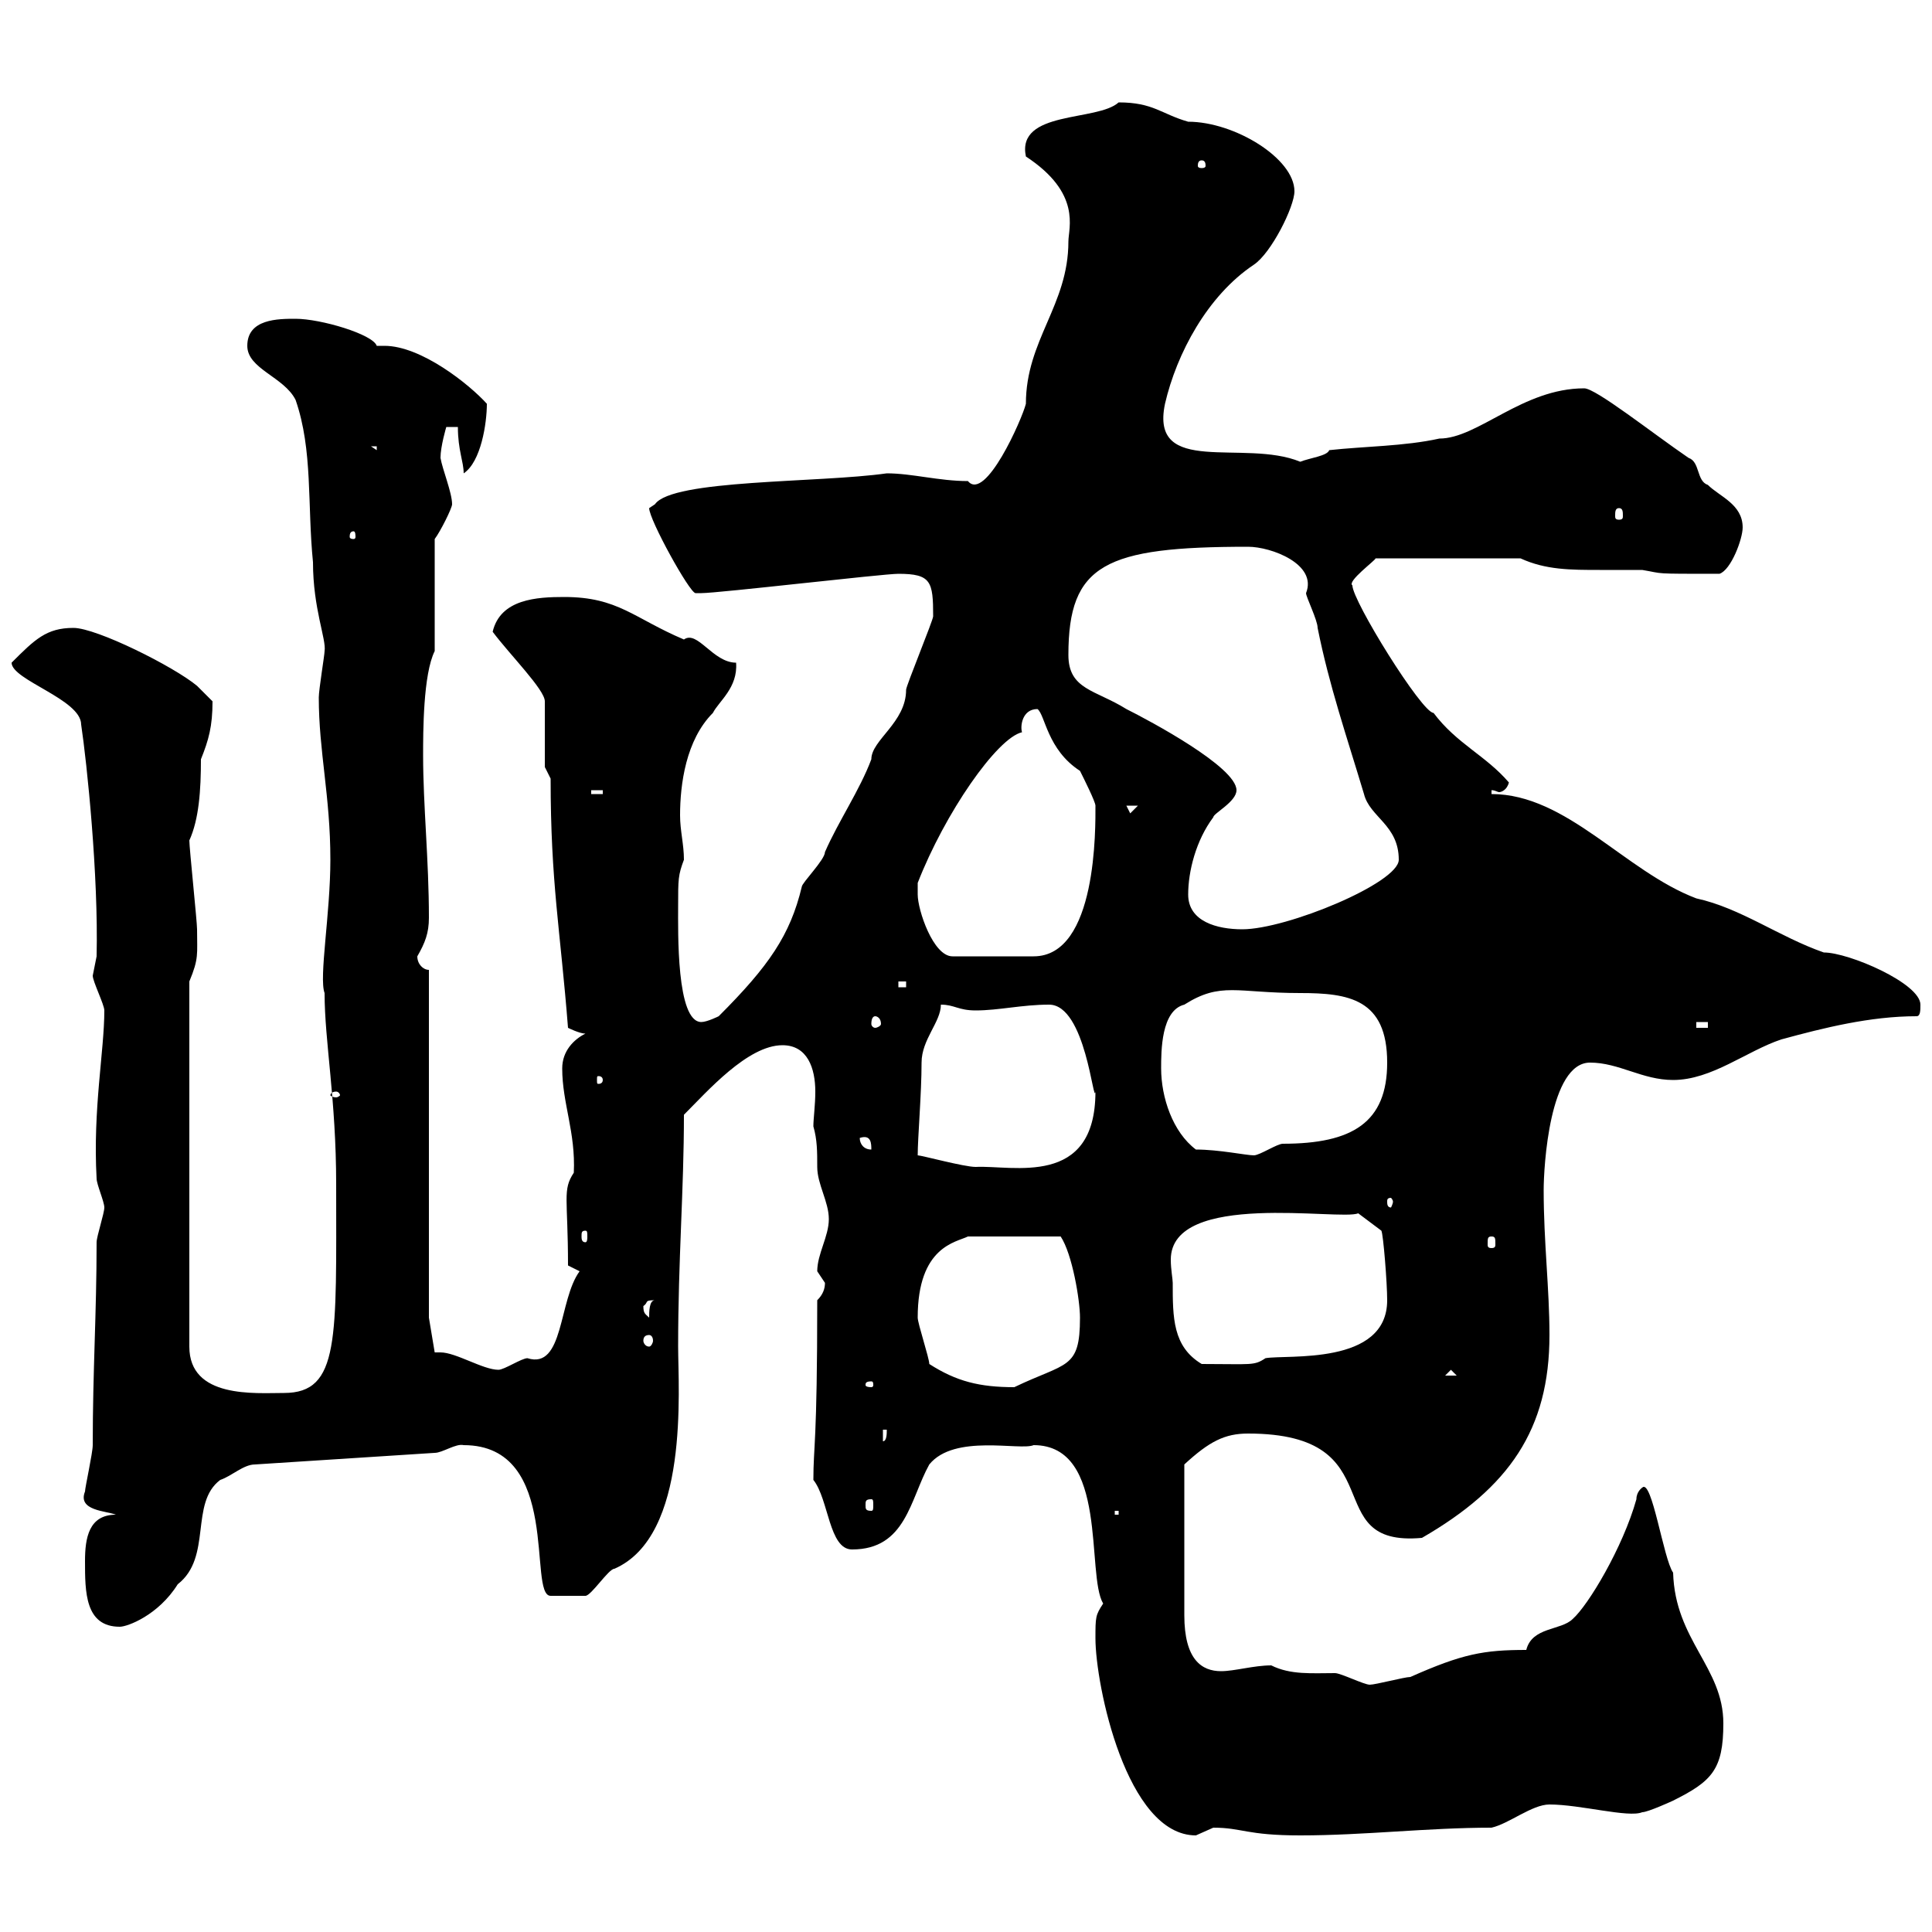 <svg xmlns="http://www.w3.org/2000/svg" xmlns:xlink="http://www.w3.org/1999/xlink" width="300" height="300"><path d="M170.10 254.40C170.10 261.60 174.90 285 185.70 285C185.70 285 188.40 283.80 188.40 283.80C192.90 283.80 193.50 285 201.90 285C211.80 285 221.70 283.80 231.60 283.80C234.30 283.20 237.90 280.20 240.60 280.20C245.40 280.20 252.90 282.30 255 281.40C255.90 281.40 259.80 279.60 259.80 279.60C265.80 276.60 267.60 274.80 267.60 267.60C267.60 258.90 260.10 254.70 259.80 244.20C258.30 242.10 256.50 229.50 255 231C255 231 254.10 231.60 254.10 232.80C252 240.30 246.60 249.30 244.20 251.40C242.40 253.20 237.90 252.60 237 256.20C230.40 256.20 227.10 256.80 219 260.40C218.10 260.40 213.60 261.60 212.70 261.60C211.80 261.60 208.20 259.80 207.30 259.80C203.70 259.80 200.40 260.10 197.40 258.60C194.70 258.60 191.70 259.50 189.60 259.50C186.60 259.50 183.90 257.70 183.90 250.80L183.90 227.40C187.80 223.80 190.20 222.60 193.80 222.60C216.90 222.60 204.30 240.30 220.80 238.80C234.30 231 240.60 222 240.60 207.30C240.60 200.10 239.70 192.90 239.70 184.80C239.70 181.20 240.60 165 246.90 165C251.40 165 255 167.70 259.80 167.70C265.80 167.70 271.20 163.20 276.60 161.40C283.20 159.60 290.40 157.80 297.60 157.80C298.20 157.80 298.20 156.90 298.20 156C298.20 152.70 287.10 147.90 283.20 147.90C276.30 145.50 270.30 141 263.40 139.50C252.30 135.30 243.30 123.30 231.60 123.30L231.60 122.70C232.20 122.70 232.50 123 232.80 123C233.10 123 234 122.70 234.30 121.50C230.70 117.30 226.20 115.50 222.60 110.70C220.80 110.70 210 93.30 210 90.90C209.10 90.30 213.60 87 213.60 86.70L236.10 86.70C240 88.50 243.90 88.50 248.40 88.50C250.50 88.50 252.60 88.50 255 88.50C258.60 89.10 256.20 89.10 267 89.10C268.80 88.50 270.60 83.70 270.60 81.90C270.60 78.30 267 77.10 265.20 75.30C263.40 74.70 264 71.70 262.20 71.10C256.50 67.20 247.80 60.30 246 60.30C236.40 60.30 229.50 68.10 223.50 68.10C218.10 69.30 211.80 69.30 206.40 69.90C206.10 70.80 203.40 71.10 201.90 71.70C193.20 68.10 178.50 74.10 180.90 62.70C182.70 54.90 187.50 45.90 194.70 41.10C197.40 39.30 201 32.10 201 29.70C201 24.60 191.70 18.90 184.50 18.90C180.30 17.70 179.10 15.90 173.70 15.90C170.40 18.90 157.80 17.10 159.30 24.30C168 30 165.90 35.40 165.90 37.50C165.90 47.40 159.30 52.80 159.30 62.70C158.70 65.10 153 78 150.30 74.70C145.80 74.70 141.60 73.50 137.70 73.50C127.20 75 104.40 74.40 101.70 78.30C101.70 78.30 100.80 78.90 100.80 78.90C100.80 80.70 107.10 92.10 108 92.10C108.90 92.10 108.90 92.10 108.90 92.10C111.60 92.10 137.10 89.10 139.50 89.10C144.60 89.10 144.90 90.30 144.90 95.70C144.90 96.30 140.70 106.50 140.70 107.10C140.70 112.20 135.30 114.90 135.30 117.90C133.50 122.70 130.20 127.50 128.10 132.30C128.10 133.50 124.50 137.10 124.50 137.70C122.70 145.20 119.40 150 111.60 157.80C111.60 157.80 109.80 158.70 108.90 158.70C105 158.70 105.30 144.60 105.30 140.70C105.30 136.50 105.30 135.90 106.20 133.50C106.20 131.10 105.60 129 105.60 126.60C105.60 121.80 106.50 114.90 110.70 110.70C111.60 108.90 114.60 106.80 114.30 102.90C110.70 102.90 108.30 97.80 106.20 99.30C98.40 96 96 92.70 87.60 92.70C83.40 92.70 77.70 93 76.50 98.10C79.20 101.70 84.60 107.10 84.60 108.90L84.60 119.10L85.50 120.90C85.50 137.10 87 144.30 88.20 159.60C88.20 159.60 90 160.50 90.90 160.50C89.10 161.40 87.30 163.20 87.30 165.90C87.30 171.30 89.40 175.80 89.10 182.10C87.30 184.80 88.20 186 88.20 196.50L90 197.40C86.70 201.90 87.60 212.70 81.90 210.90C81 210.90 78.30 212.70 77.40 212.70C75 212.70 70.80 210 68.40 210C67.80 210 67.80 210 67.50 210L66.60 204.60L66.60 150.60C65.70 150.60 64.80 149.70 64.80 148.50C66 146.40 66.60 144.90 66.60 142.50C66.60 133.50 65.70 125.10 65.70 117.30C65.70 113.70 65.70 104.70 67.50 101.10L67.50 83.70C68.40 82.50 70.20 78.90 70.20 78.30C70.20 76.50 68.70 72.90 68.40 71.10C68.40 69.30 69.30 66.30 69.30 66.30L71.10 66.30C71.10 69.90 72 71.70 72 73.50C74.70 71.70 75.60 65.70 75.60 62.70C72.90 59.70 65.40 53.70 59.70 53.70C59.40 53.70 58.80 53.70 58.50 53.70C57.90 51.90 49.80 49.50 45.90 49.50C43.20 49.50 38.40 49.50 38.40 53.70C38.40 57.30 44.10 58.50 45.90 62.10C48.60 69.90 47.70 78.30 48.60 87.30C48.60 94.50 50.70 99.30 50.40 101.10C50.40 101.70 49.50 107.10 49.50 108.30C49.50 116.70 51.30 123.60 51.30 133.50C51.30 141.90 49.50 151.80 50.40 154.20C50.40 161.70 52.20 170.70 52.20 183.90C52.20 207.90 52.80 216.30 44.10 216.30C39.60 216.30 29.40 217.20 29.40 209.10L29.40 152.40C30.90 148.80 30.60 148.20 30.60 144.30C30.60 143.10 29.40 131.70 29.40 130.50C30.90 127.20 31.20 122.70 31.20 117.90C32.40 114.90 33 112.80 33 108.90C33 108.90 31.20 107.10 30.60 106.50C27 103.50 15 97.50 11.40 97.50C7.20 97.50 5.40 99.30 1.80 102.90C1.80 105.60 12.60 108.60 12.60 112.50C13.50 118.50 15.30 135.90 15 148.50C15 148.50 14.40 151.50 14.40 151.50C14.40 152.40 16.20 156 16.20 156.90C16.20 163.20 14.40 172.20 15 183C15 183.90 16.20 186.60 16.20 187.50C16.20 188.40 15 192 15 192.90C15 204 14.40 212.70 14.40 224.40C14.40 225.60 13.20 231 13.20 231.60C12 234.60 16.50 234.60 18 235.20C13.80 235.20 13.20 238.80 13.20 242.40C13.20 247.20 13.20 252.60 18.60 252.60C19.80 252.60 24.60 250.80 27.60 246C33 241.80 29.40 233.40 34.20 229.80C36 229.20 37.80 227.40 39.60 227.40L67.50 225.60C68.70 225.60 70.80 224.10 72 224.40C87.30 224.40 81.90 247.80 85.50 247.80C87 247.80 90 247.80 90.90 247.80C91.80 247.80 94.50 243.60 95.40 243.60C107.10 238.50 105.30 215.70 105.30 209.10C105.30 195.60 106.20 184.80 106.20 173.10C109.80 169.50 116.10 162.30 121.50 162.30C125.40 162.30 126.60 165.90 126.60 169.50C126.60 171.60 126.30 173.70 126.30 174.90C126.90 177 126.90 178.80 126.90 181.20C126.90 183.90 128.70 186.60 128.70 189.30C128.70 192 126.90 194.70 126.90 197.40C126.90 197.40 128.10 199.20 128.10 199.20C128.10 200.10 127.80 201 126.90 201.90C126.90 224.40 126.30 224.40 126.30 229.80C128.70 232.80 128.70 240.60 132.30 240.60C140.70 240.60 141.30 232.80 144.30 227.40C148.20 222.60 158.40 225.30 160.50 224.40C172.20 224.40 168.60 244.50 171.30 249C170.10 250.80 170.10 251.10 170.10 254.40ZM173.10 234.60L173.70 234.60L173.70 235.20L173.10 235.20ZM135.30 232.80C135.60 232.80 135.60 233.10 135.60 233.70C135.60 234.30 135.60 234.60 135.30 234.60C134.40 234.60 134.40 234.30 134.40 233.70C134.40 233.10 134.40 232.80 135.30 232.80ZM137.10 222L137.70 222C137.70 222.60 137.70 223.80 137.10 223.80ZM135.30 214.50C135.60 214.50 135.60 214.80 135.60 215.10C135.60 215.10 135.60 215.40 135.30 215.40C134.40 215.40 134.40 215.10 134.40 215.10C134.40 214.80 134.40 214.50 135.30 214.50ZM144.30 211.80C144.30 210.90 142.50 205.50 142.50 204.60C142.50 193.50 148.50 192.90 150.30 192L164.70 192C166.50 194.70 167.70 201.90 167.70 204.60C167.70 212.70 165.60 211.50 157.50 215.40C152.10 215.40 148.50 214.50 144.30 211.80ZM225.30 212.70L226.20 213.60L224.40 213.60ZM182.10 199.20C182.10 198.60 181.80 197.10 181.80 195.60C181.80 184.80 208.20 189.60 210.90 188.40L214.50 191.10C214.80 191.70 215.40 199.20 215.40 201.90C215.40 212.10 199.80 210.30 196.50 210.90C194.70 212.10 194.40 211.80 186.60 211.80C182.10 209.10 182.10 204.60 182.10 199.20ZM100.80 207.30C101.10 207.30 101.40 207.60 101.40 208.20C101.40 208.50 101.10 209.10 100.80 209.10C100.20 209.10 99.90 208.50 99.90 208.20C99.90 207.60 100.20 207.30 100.80 207.30ZM99.90 202.80C100.80 202.20 99.90 201.90 101.70 201.90C100.80 201.90 100.80 203.70 100.80 204.60C100.20 204 99.90 204 99.90 202.80ZM231.60 192C232.20 192 232.20 192.30 232.20 193.20C232.20 193.50 232.20 193.80 231.60 193.80C231 193.80 231 193.50 231 193.20C231 192.30 231 192 231.60 192ZM90.90 191.10C91.20 191.10 91.20 191.40 91.20 192C91.20 192.30 91.20 192.90 90.90 192.90C90.30 192.90 90.30 192.30 90.30 192C90.30 191.40 90.30 191.10 90.90 191.10ZM216.30 186.60C216.30 186.90 216 187.50 216 187.50C215.40 187.50 215.40 186.90 215.40 186.60C215.40 186.30 215.40 186 216 186C216 186 216.30 186.30 216.30 186.60ZM142.50 179.40C142.50 176.70 143.10 169.80 143.10 165C143.10 161.40 146.10 158.70 146.10 156C148.20 156 148.80 156.90 151.50 156.90C155.10 156.90 158.70 156 162.90 156C168.60 156 169.80 171.90 170.10 169.50C170.10 184.50 157.20 180.90 151.50 181.20C149.70 181.20 143.10 179.40 142.50 179.40ZM185.70 178.50C182.10 175.80 180.30 170.40 180.30 165.90C180.30 163.20 180.30 156.90 183.90 156C189.60 152.40 192 154.20 201.90 154.20C209.40 154.20 215.40 155.10 215.40 165C215.40 174.30 210 177.60 199.20 177.60C198.30 177.60 195.60 179.40 194.70 179.40C193.50 179.40 189.30 178.50 185.70 178.50ZM133.50 176.70C135.30 176.10 135.30 177.60 135.30 178.50C134.10 178.50 133.50 177.60 133.50 176.70ZM52.20 169.50C52.50 169.50 52.80 169.80 52.80 170.10C52.80 170.10 52.50 170.40 52.20 170.40C51.60 170.40 51.30 170.10 51.30 170.10C51.30 169.80 51.60 169.50 52.20 169.50ZM93.60 167.70C93.60 168.30 93 168.30 93 168.30C92.70 168.30 92.70 168.30 92.70 167.70C92.70 167.10 92.70 167.10 93 167.10C93 167.10 93.60 167.10 93.60 167.70ZM263.40 158.70L265.20 158.70L265.20 159.60L263.40 159.60ZM135.90 157.80C136.20 157.80 136.80 158.10 136.80 159C136.80 159.30 136.20 159.60 135.90 159.60C135.60 159.60 135.30 159.30 135.30 159C135.30 158.10 135.60 157.80 135.90 157.80ZM139.50 152.40L140.70 152.40L140.70 153.30L139.50 153.30ZM142.50 138.90C142.50 138.90 142.50 137.10 142.50 137.10C146.70 126.30 154.80 114.60 158.70 113.70C158.40 112.80 158.70 110.10 161.10 110.10C162.30 111 162.60 116.40 167.70 119.70C168.30 120.90 170.10 124.50 170.10 125.10C170.10 128.40 170.40 148.50 160.50 148.50L147.90 148.50C144.90 148.50 142.50 141.30 142.50 138.90ZM184.50 138.90C184.50 135.30 185.70 130.50 188.40 126.90C188.40 126.30 192 124.50 192 122.70C192 119.10 178.50 111.90 174.90 110.10C170.10 107.10 165.90 107.10 165.90 101.70C165.90 87.60 171.60 84.90 193.80 84.90C197.40 84.90 204.60 87.60 202.80 92.10C202.80 92.70 204.60 96.30 204.60 97.50C206.40 106.50 209.10 114.30 211.80 123.30C212.70 126.90 217.20 128.10 217.20 133.50C217.20 137.10 199.80 144.30 192.90 144.30C189 144.30 184.50 143.10 184.50 138.90ZM174.90 125.10L176.70 125.10L175.50 126.30ZM91.80 122.70L93.60 122.70L93.60 123.30L91.80 123.30ZM54.90 82.50C55.20 82.50 55.20 83.10 55.20 83.40C55.20 83.40 55.20 83.70 54.90 83.70C54.30 83.70 54.30 83.40 54.30 83.40C54.30 83.10 54.30 82.50 54.90 82.50ZM251.40 78.90C252 78.90 252 79.50 252 80.10C252 80.40 252 80.70 251.40 80.70C250.80 80.70 250.80 80.40 250.80 80.10C250.80 79.50 250.80 78.90 251.40 78.90ZM57.60 69.30L58.50 69.30L58.50 69.90ZM186.60 24.90C187.20 24.90 187.20 25.50 187.20 25.80C187.20 25.80 187.20 26.10 186.60 26.10C186 26.10 186 25.80 186 25.80C186 25.50 186 24.90 186.60 24.90Z"/></svg>